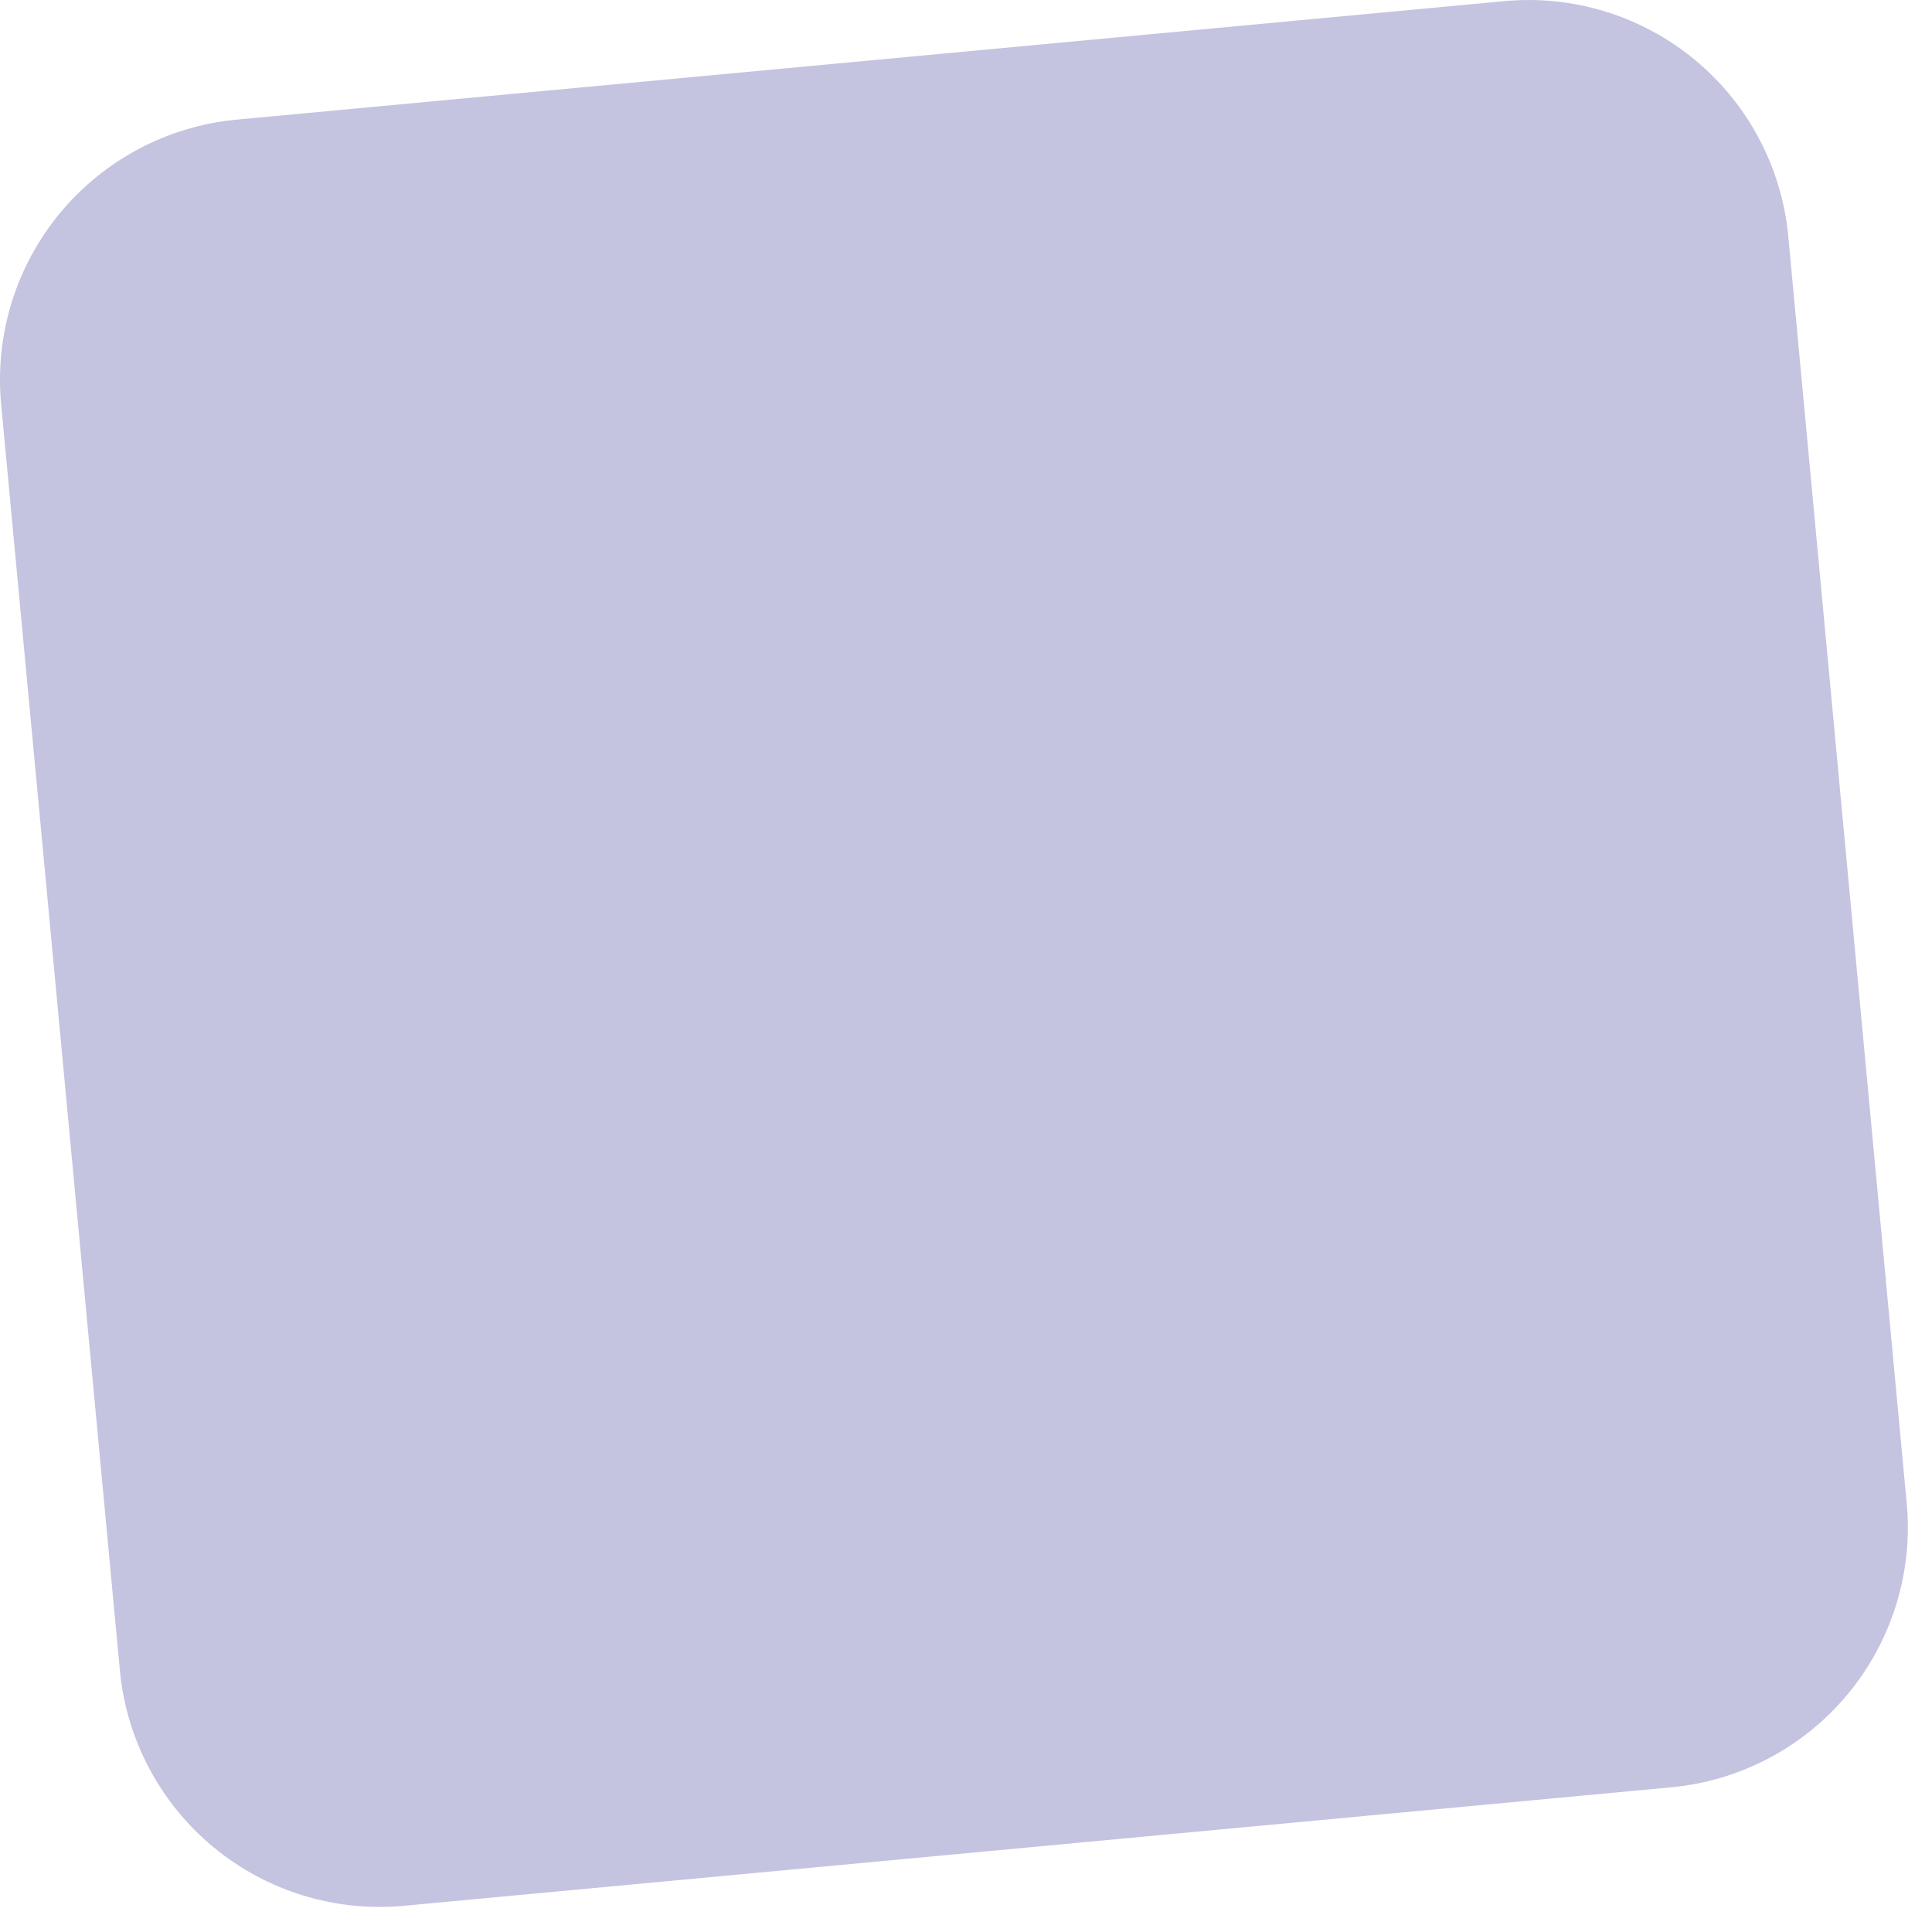 <?xml version="1.0" encoding="utf-8"?>
<svg xmlns="http://www.w3.org/2000/svg" fill="none" height="100%" overflow="visible" preserveAspectRatio="none" style="display: block;" viewBox="0 0 60 60" width="100%">
<path d="M46.714 0.036L7.344 3.716C5.206 3.918 3.236 4.961 1.866 6.614C0.495 8.268 -0.163 10.397 0.034 12.536L3.724 51.886C3.927 54.023 4.97 55.992 6.624 57.361C8.277 58.73 10.407 59.386 12.544 59.186L51.904 55.506C52.964 55.407 53.993 55.1 54.933 54.603C55.874 54.106 56.707 53.429 57.386 52.61C58.065 51.791 58.576 50.846 58.889 49.829C59.203 48.813 59.314 47.745 59.214 46.686L55.534 7.316C55.327 5.182 54.282 3.218 52.629 1.853C50.975 0.489 48.849 -0.165 46.714 0.036Z" fill="#C4C3E0" id="Vector"/>
</svg>